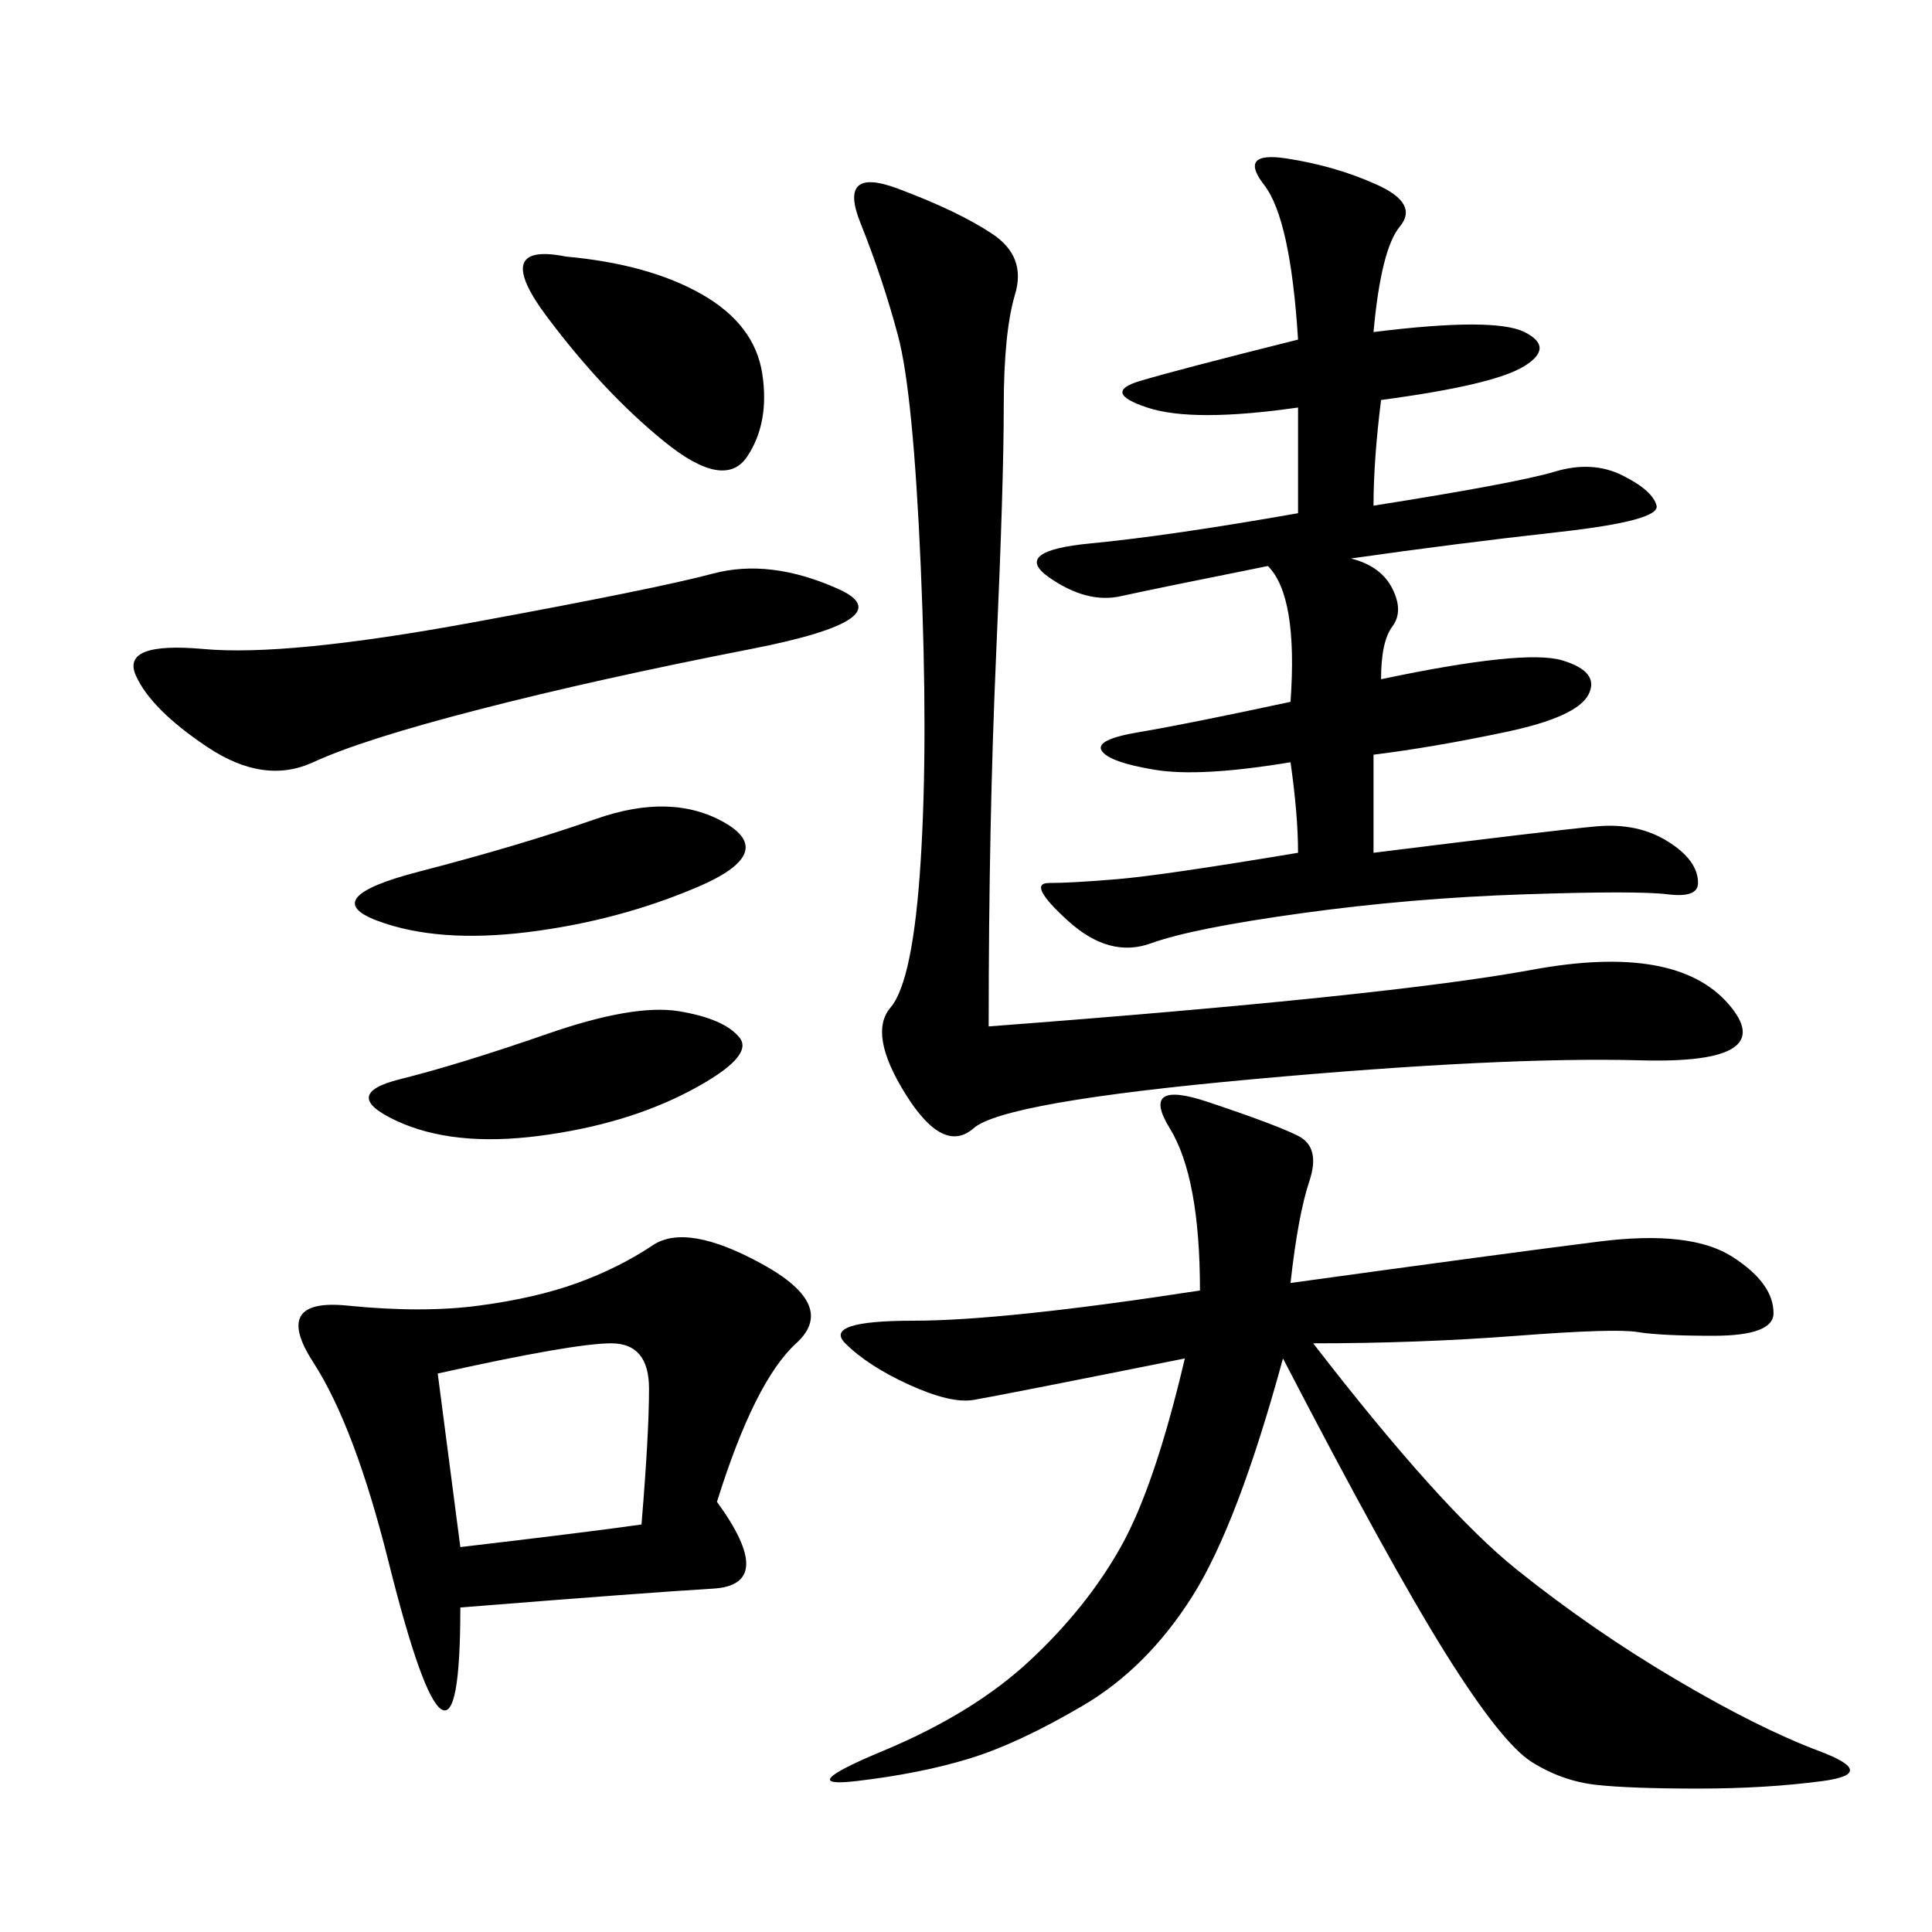 <svg xmlns="http://www.w3.org/2000/svg" xmlns:xlink="http://www.w3.org/1999/xlink" width="300" height="300"><path d="M200.39 199.22Q234.38 194.53 248.44 192.77Q262.50 191.02 268.95 195.12Q275.39 199.22 275.39 203.91L275.39 203.91Q275.39 207.42 266.02 207.42L266.02 207.42Q257.81 207.42 254.30 206.84Q250.78 206.25 235.55 207.42Q220.31 208.59 203.91 208.59L203.91 208.59Q223.83 234.38 235.55 243.75Q247.27 253.13 260.16 260.74Q273.05 268.36 282.42 271.88Q291.80 275.39 283.01 276.56Q274.22 277.73 263.67 277.73L263.67 277.73Q253.13 277.73 247.85 277.15Q242.58 276.56 237.89 273.63Q233.20 270.70 224.41 256.64Q215.63 242.58 199.22 210.94L199.22 210.94Q192.19 236.72 185.16 247.85Q178.13 258.98 168.16 264.84Q158.20 270.70 150.59 273.05Q142.97 275.39 133.01 276.56Q123.05 277.73 137.11 271.88Q151.17 266.02 159.96 257.81Q168.75 249.61 174.02 240.23Q179.30 230.86 183.98 210.94L183.98 210.94Q154.69 216.80 151.17 217.38Q147.66 217.97 141.21 215.04Q134.77 212.11 131.25 208.59Q127.73 205.08 141.80 205.08L141.80 205.08Q155.86 205.08 186.33 200.39L186.33 200.39Q186.33 182.81 181.64 175.20Q176.95 167.58 187.50 171.09Q198.05 174.61 201.56 176.37Q205.08 178.13 203.32 183.40Q201.56 188.67 200.39 199.22L200.39 199.22ZM213.28 51.56Q232.03 49.22 236.72 51.56Q241.41 53.91 236.72 56.84Q232.03 59.77 214.45 62.11L214.45 62.11Q213.28 71.48 213.28 78.52L213.28 78.52Q235.55 75 241.41 73.24Q247.27 71.48 251.95 73.83Q256.64 76.17 257.23 78.52Q257.81 80.86 241.99 82.62Q226.17 84.38 209.77 86.72L209.77 86.72Q214.45 87.89 216.21 91.41Q217.97 94.92 216.21 97.27Q214.45 99.61 214.45 105.47L214.45 105.47Q236.72 100.78 242.58 102.54Q248.44 104.30 246.68 107.81Q244.92 111.33 233.79 113.67Q222.66 116.02 213.28 117.19L213.28 117.19L213.28 132.42Q241.41 128.91 247.85 128.32Q254.30 127.73 258.98 130.66Q263.67 133.59 263.67 137.11L263.67 137.11Q263.67 139.45 258.98 138.87Q254.30 138.28 236.72 138.87Q219.14 139.45 202.15 141.80Q185.16 144.14 178.71 146.48Q172.27 148.83 165.82 142.97Q159.38 137.11 162.89 137.11L162.89 137.11Q166.41 137.11 173.44 136.52Q180.47 135.94 201.56 132.42L201.56 132.42Q201.56 126.56 200.39 118.36L200.39 118.36Q186.33 120.70 179.30 119.53Q172.27 118.36 171.09 116.60Q169.92 114.84 176.95 113.67Q183.98 112.50 200.39 108.98L200.39 108.98Q201.56 92.58 196.88 87.89L196.88 87.89Q179.30 91.41 174.02 92.58Q168.75 93.75 162.89 89.65Q157.03 85.55 169.34 84.38Q181.64 83.20 201.56 79.69L201.56 79.69L201.56 63.28Q185.16 65.63 178.13 63.28Q171.09 60.94 176.95 59.18Q182.81 57.42 201.56 52.73L201.56 52.73Q200.39 33.98 196.29 28.71Q192.19 23.44 199.80 24.61Q207.42 25.78 213.87 28.71Q220.31 31.64 217.38 35.16Q214.45 38.67 213.28 51.56L213.28 51.56ZM153.52 159.38Q215.63 154.69 237.89 150.59Q260.16 146.48 268.36 155.86Q276.56 165.23 254.88 164.65Q233.20 164.06 194.53 167.58Q155.86 171.09 151.17 175.20Q146.48 179.30 140.63 169.92Q134.77 160.55 138.28 156.45Q141.80 152.34 142.97 133.59Q144.14 114.84 142.97 87.89Q141.80 60.94 139.45 52.15Q137.11 43.36 133.59 34.57Q130.08 25.78 139.45 29.30Q148.83 32.81 154.10 36.33Q159.38 39.84 157.62 45.70Q155.86 51.56 155.86 63.28L155.86 63.28Q155.86 75 154.69 101.37Q153.52 127.73 153.52 159.38L153.52 159.38ZM111.33 233.20Q120.70 246.09 110.74 246.68Q100.78 247.27 71.48 249.61L71.48 249.61Q71.48 267.19 68.55 265.43Q65.63 263.67 60.35 242.58Q55.08 221.48 48.63 211.52Q42.19 201.56 53.91 202.73Q65.63 203.91 74.41 202.73Q83.20 201.56 89.65 199.22Q96.09 196.88 101.37 193.36Q106.64 189.84 118.36 196.29Q130.08 202.73 123.63 208.59Q117.19 214.45 111.33 233.20L111.33 233.20ZM130.08 91.41Q140.63 96.09 116.60 100.78Q92.58 105.47 74.41 110.16Q56.25 114.84 48.63 118.36Q41.02 121.88 32.23 116.02Q23.44 110.16 21.09 104.88Q18.75 99.61 31.64 100.78Q44.53 101.95 73.24 96.68Q101.95 91.41 110.74 89.06Q119.53 86.72 130.08 91.41L130.08 91.41ZM67.97 213.28L71.48 240.23Q91.41 237.89 99.61 236.72L99.61 236.72Q100.78 222.66 100.78 215.63L100.78 215.63Q100.78 208.59 94.92 208.59L94.92 208.59Q89.06 208.59 67.97 213.28L67.97 213.28ZM87.89 39.84Q100.78 41.02 108.98 45.70Q117.19 50.39 118.36 58.01Q119.53 65.63 116.02 70.90Q112.50 76.17 103.13 68.55Q93.75 60.94 84.96 49.22Q76.17 37.50 87.89 39.84L87.89 39.84ZM112.50 127.73Q120.70 132.42 108.40 137.70Q96.09 142.97 82.03 144.73Q67.97 146.48 58.59 142.97Q49.22 139.45 65.04 135.35Q80.86 131.25 92.58 127.15Q104.30 123.05 112.50 127.73L112.50 127.73ZM105.47 157.03Q112.50 158.20 114.84 161.13Q117.19 164.06 107.23 169.34Q97.27 174.61 83.79 176.37Q70.31 178.13 61.52 174.02Q52.73 169.92 62.11 167.58Q71.48 165.23 84.96 160.55Q98.44 155.86 105.47 157.03L105.47 157.03Z"/></svg>
